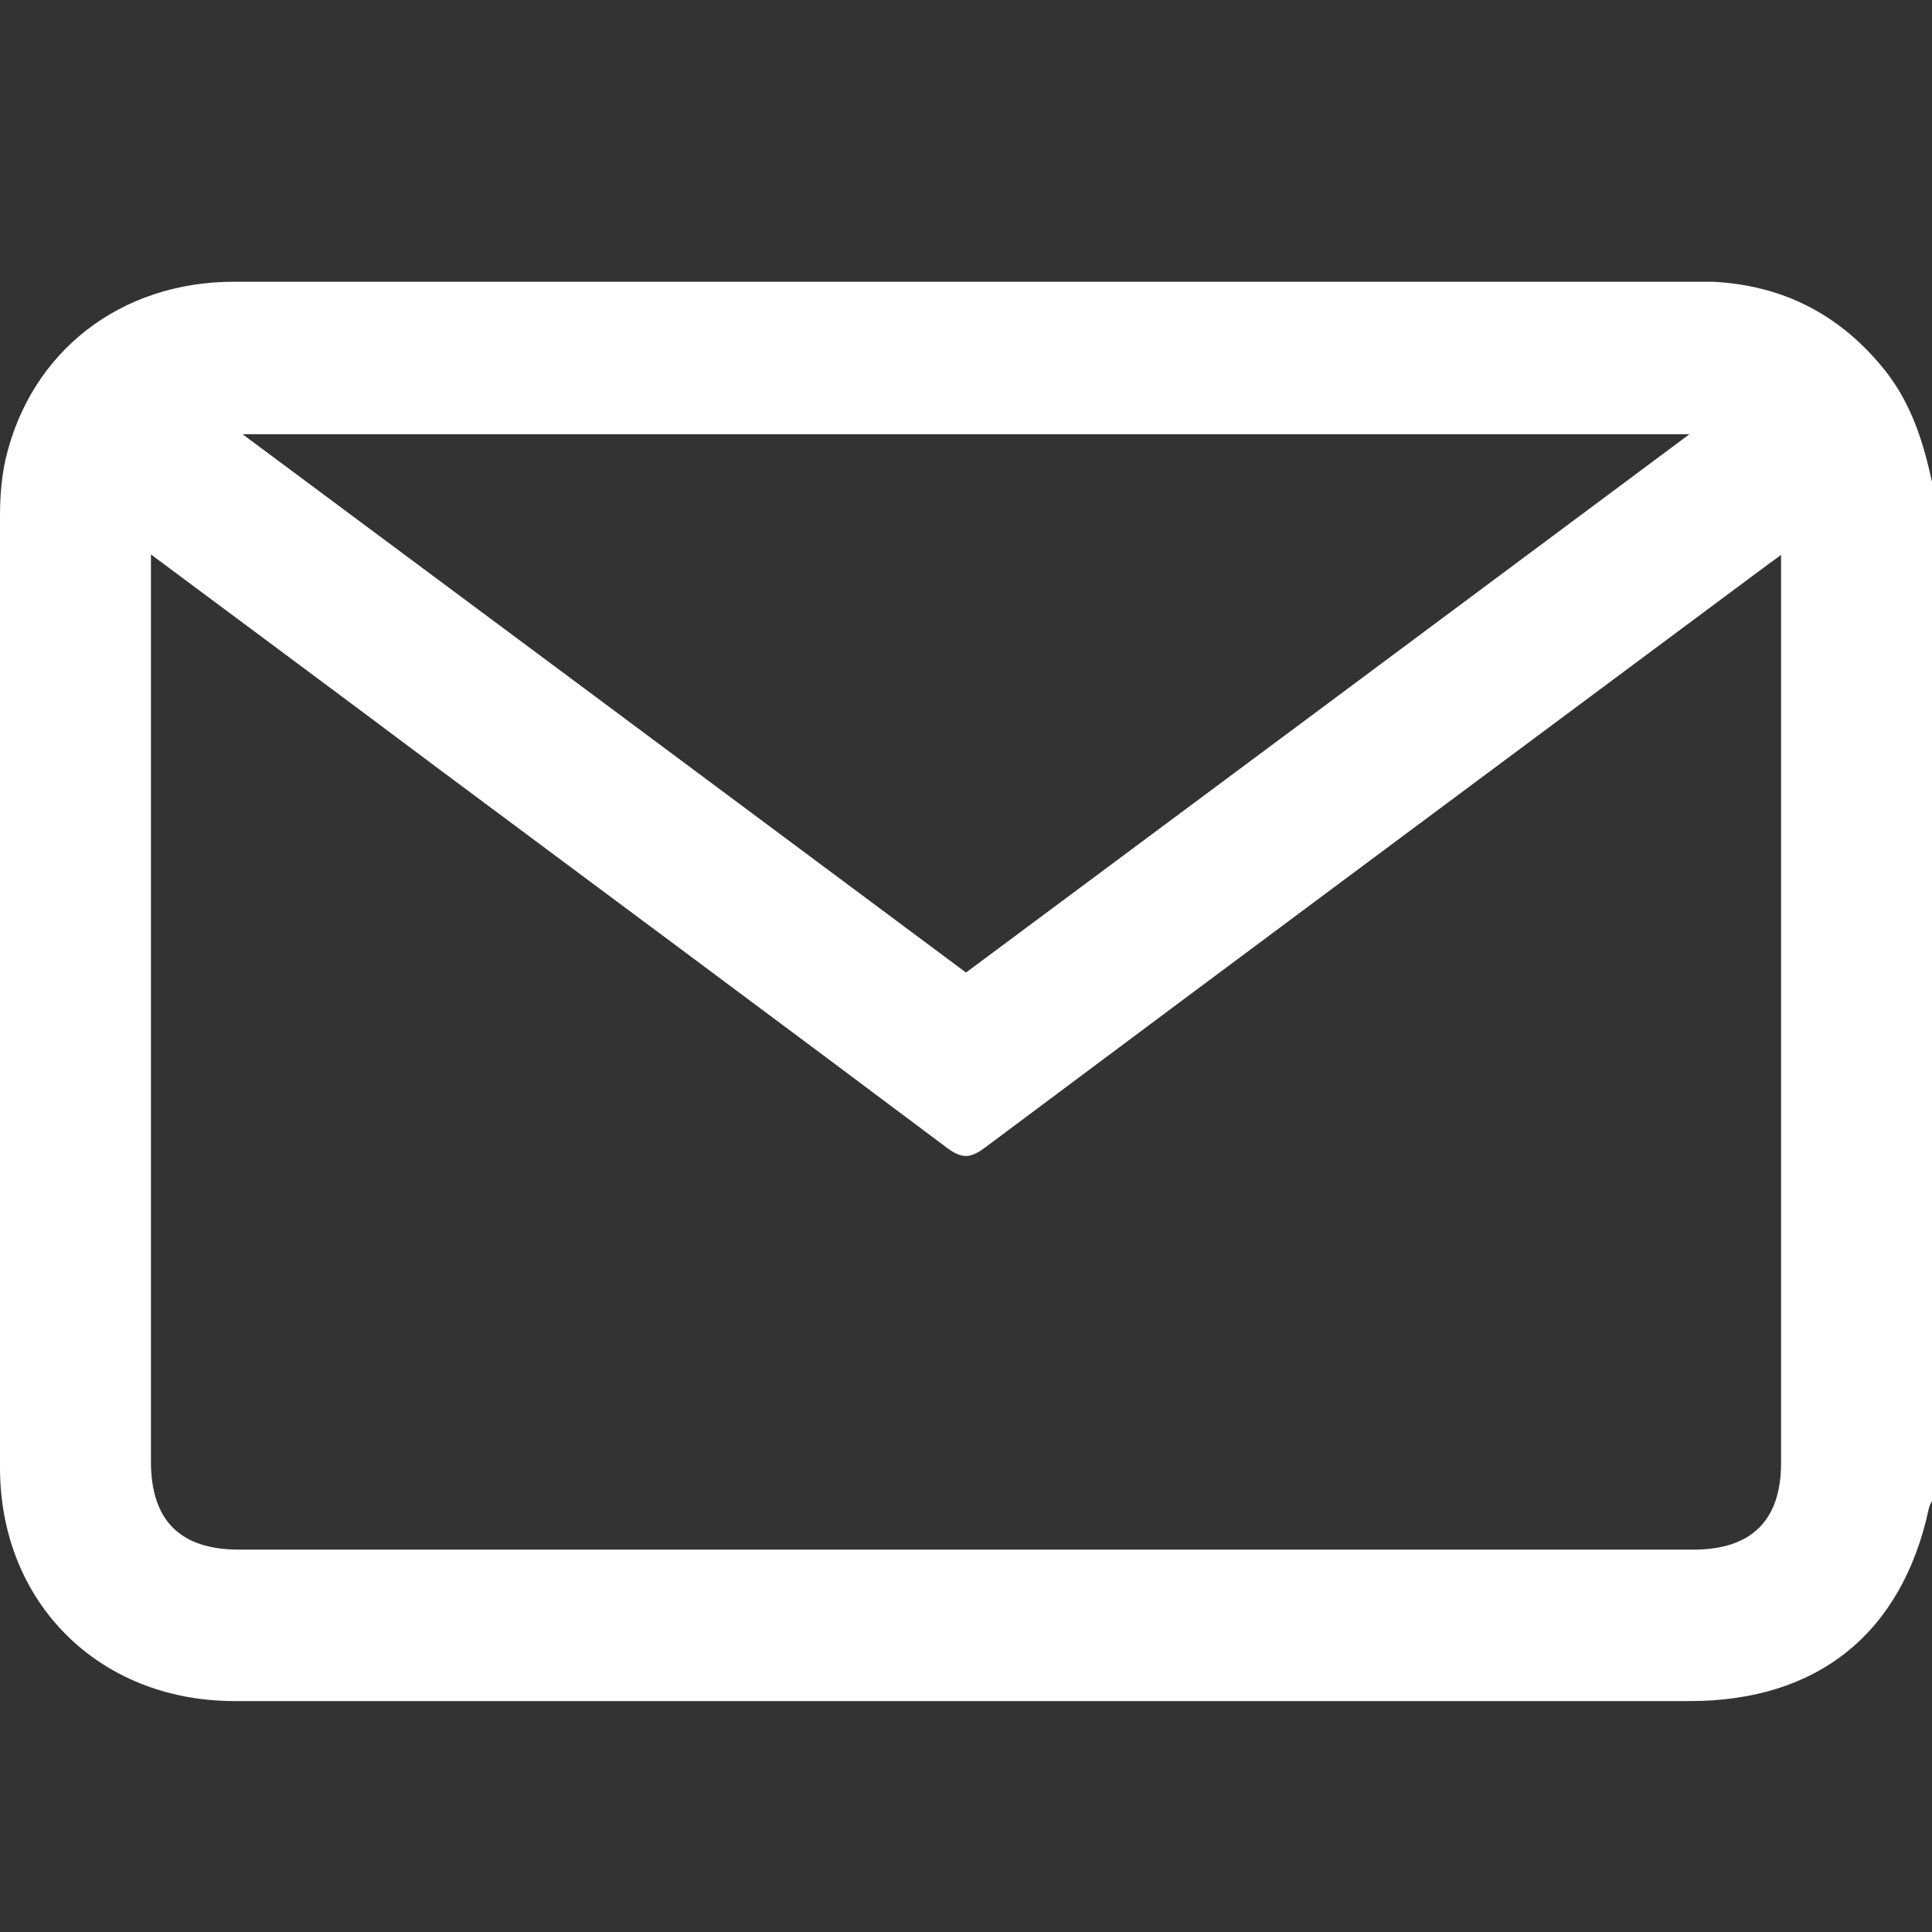 <?xml version="1.0" encoding="utf-8"?>
<!-- Generator: Adobe Illustrator 26.2.1, SVG Export Plug-In . SVG Version: 6.00 Build 0)  -->
<svg version="1.1" id="Capa_1" xmlns="http://www.w3.org/2000/svg" xmlns:xlink="http://www.w3.org/1999/xlink" x="0px" y="0px"
	 viewBox="0 0 384 384" style="enable-background:new 0 0 384 384;" xml:space="preserve">
<rect x="0" y="0" width="384" height="384" fill="#333333" stroke="none"/>
<style type="text/css">
	.st0{fill:#FFFFFF;}
</style>
<path class="st0" d="M384,95.8c0,67.5,0,135,0,202.5c-0.2,0.5-0.5,0.9-0.6,1.4c-5.3,24.9-22.1,38.4-47.5,38.4c-96.5,0-193,0-289.5,0
	C19.6,338,0,318.5,0,291.7c0-63.1,0-126.2,0-189.3c0-3.7,0.3-7.5,1.1-11.1C6.1,69.8,24,56,46.5,56c96.2,0,192.5,0,288.7,0
	c1.7,0,3.5,0,5.2,0c14.2,0.7,25.6,6.7,34.4,17.8C379.9,80.3,382.3,87.9,384,95.8z M30,110.2c0,2,0,3.2,0,4.4c0,58.6,0,117.2,0,175.9
	c0,11.7,5.8,17.5,17.5,17.5c96.4,0,192.7,0,289.1,0c11.5,0,17.4-5.8,17.4-17.2c0-58.7,0-117.5,0-176.2c0-1.2,0-2.4,0-4.3
	c-1.9,1.4-3.2,2.3-4.5,3.3C298.3,151.7,247,189.8,195.9,228c-2.8,2.1-4.5,2.5-7.6,0.2C154.7,203,121,178,87.3,152.9
	C68.5,138.8,49.6,124.8,30,110.2z M335.8,86.3c-96.2,0-191.5,0-287.6,0c48.3,35.9,96,71.4,143.8,107
	C239.9,157.7,287.6,122.2,335.8,86.3z"/>
</svg>
